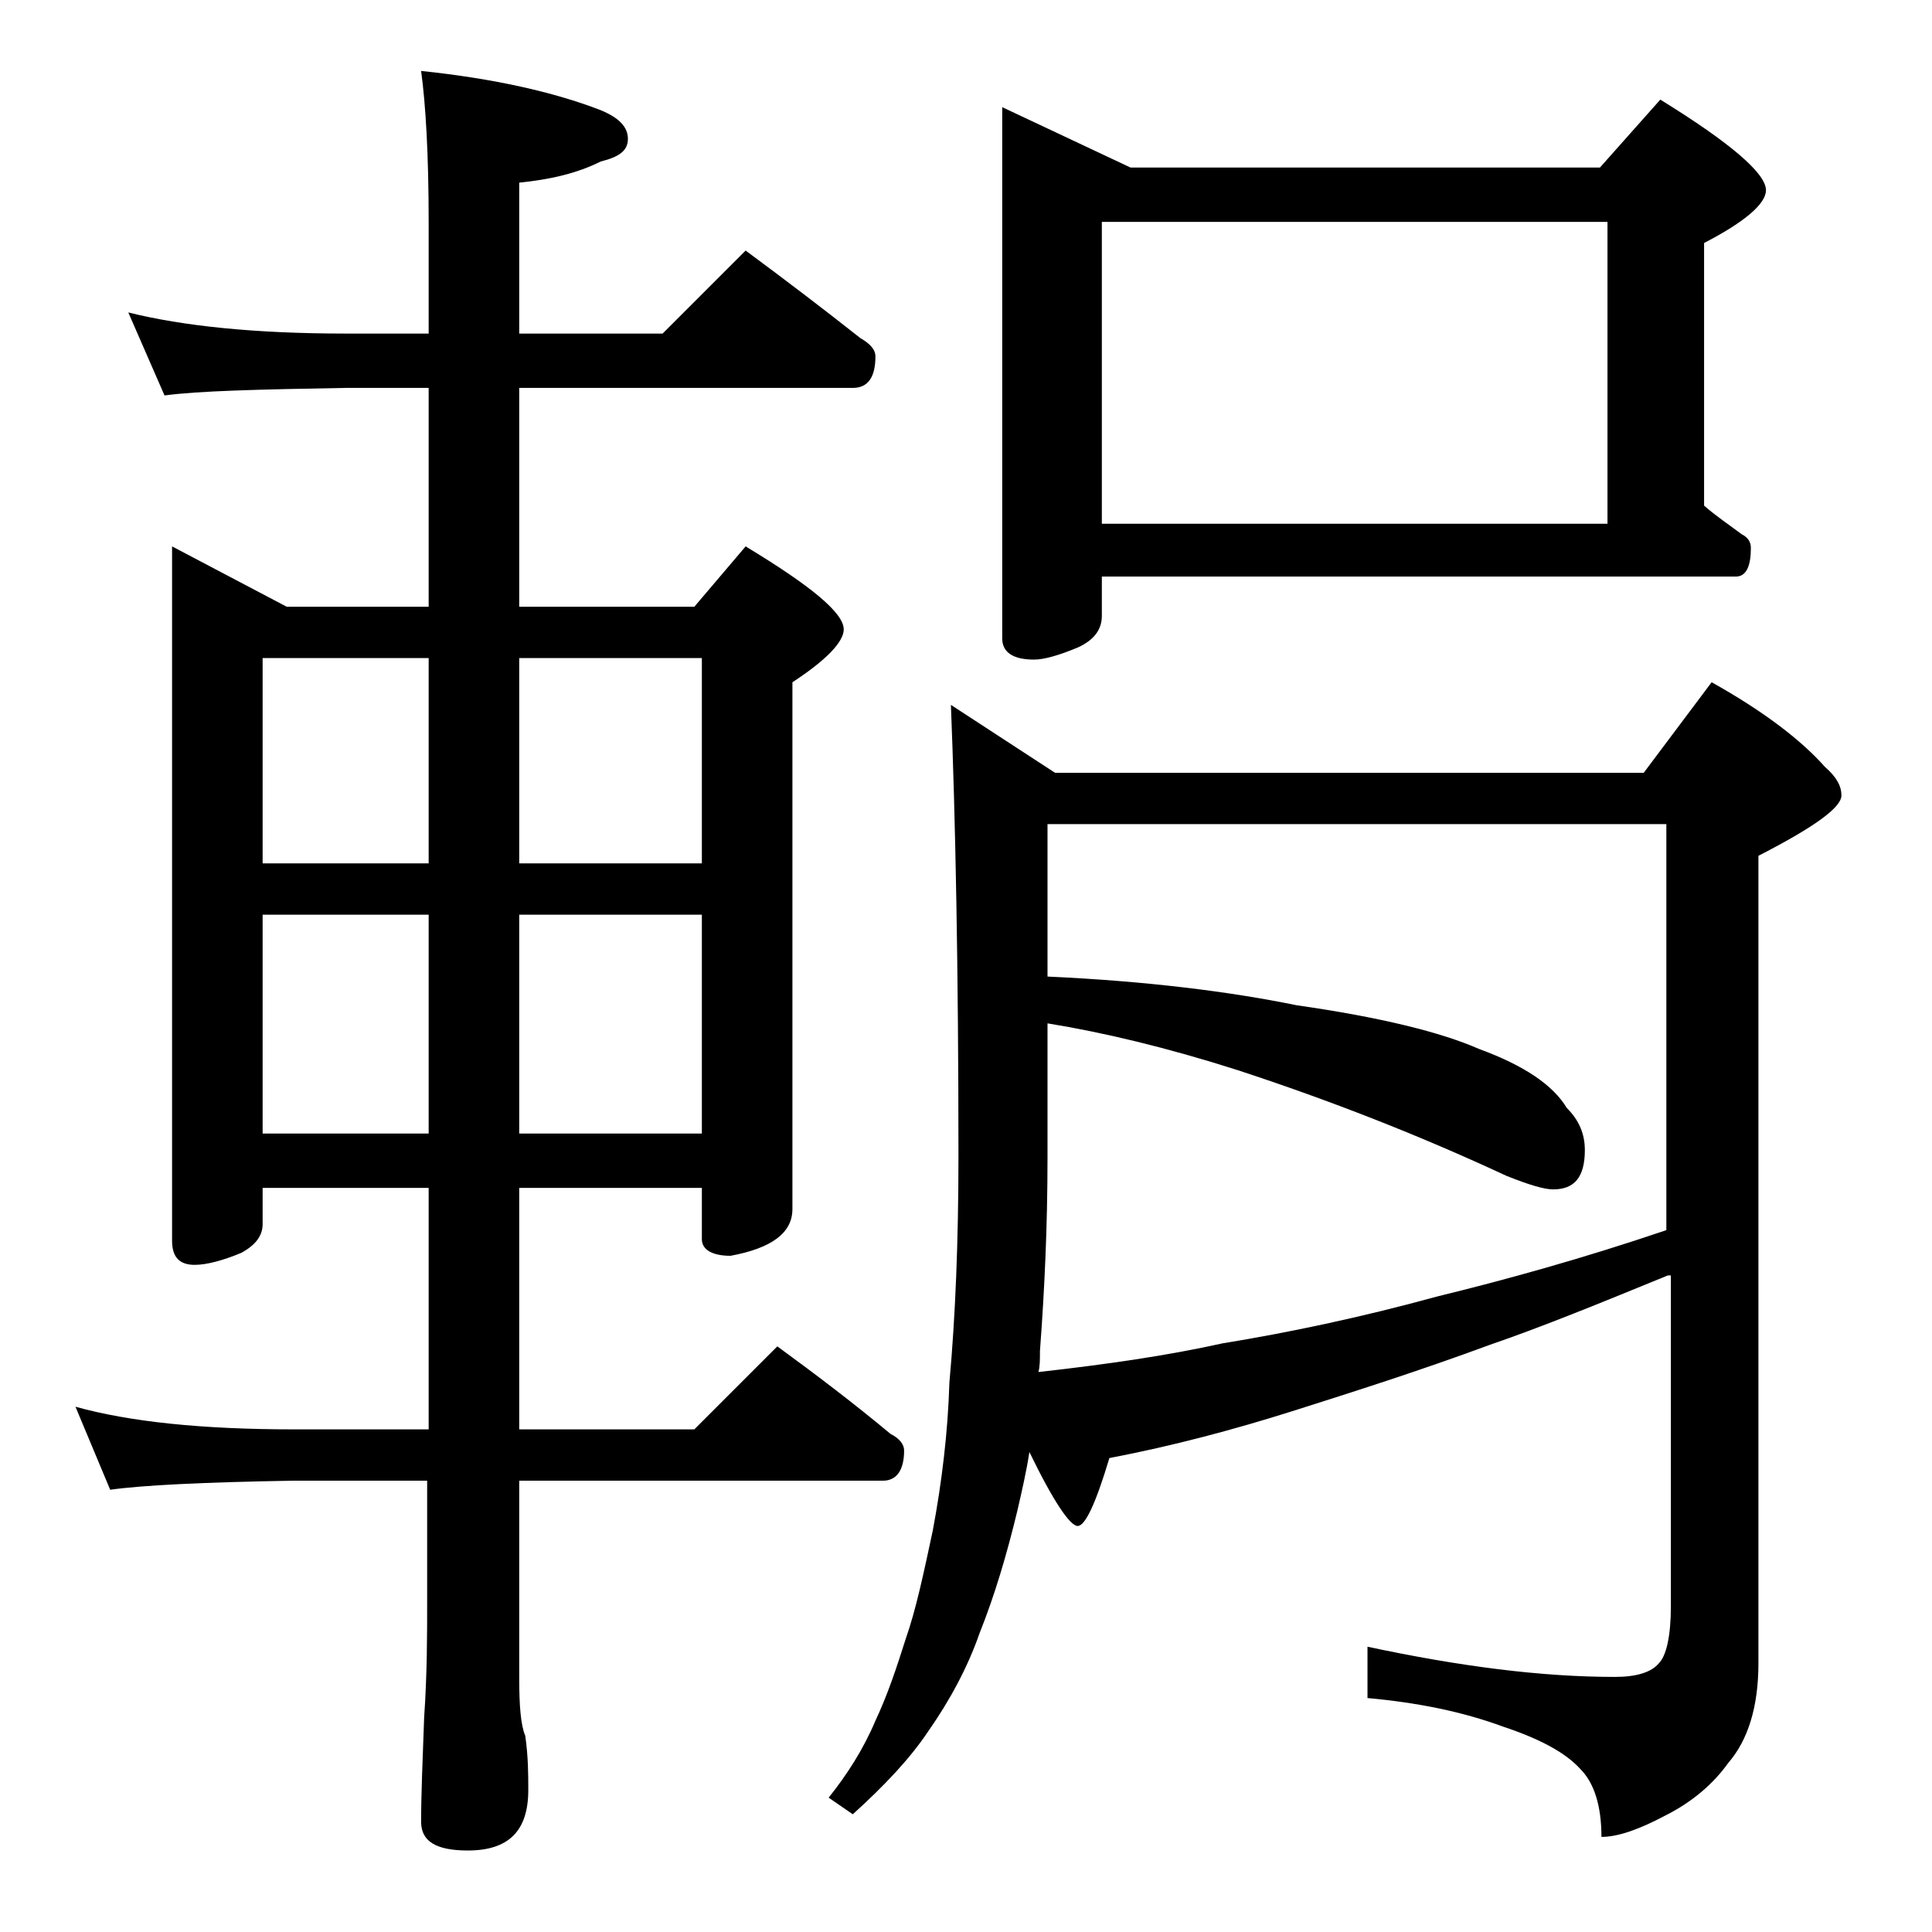 <?xml version="1.0" encoding="utf-8"?>
<!-- Generator: Adobe Illustrator 18.0.0, SVG Export Plug-In . SVG Version: 6.00 Build 0)  -->
<!DOCTYPE svg PUBLIC "-//W3C//DTD SVG 1.1//EN" "http://www.w3.org/Graphics/SVG/1.1/DTD/svg11.dtd">
<svg version="1.1" id="Layer_1" xmlns="http://www.w3.org/2000/svg" xmlns:xlink="http://www.w3.org/1999/xlink" x="0px" y="0px"
	 viewBox="0 0 128 128" enable-background="new 0 0 128 128" xml:space="preserve">
<path d="M8.5,20.7c3.6,0.9,8.4,1.4,14.4,1.4h5.5v-7.4c0-4.5-0.2-7.8-0.5-10c4.8,0.5,8.8,1.4,11.9,2.6c1.2,0.5,1.8,1.1,1.8,1.9
	s-0.6,1.2-1.8,1.5c-1.6,0.8-3.4,1.2-5.4,1.4v10h9.5l5.5-5.5c2.7,2,5.2,3.9,7.6,5.8c0.7,0.4,1,0.8,1,1.2c0,1.4-0.5,2.1-1.5,2.1H34.4
	v14.5H46l3.4-4c4.3,2.6,6.5,4.4,6.5,5.5c0,0.8-1.1,2-3.4,3.5v34.9c0,1.6-1.4,2.6-4.1,3.1c-1.2,0-1.9-0.4-1.9-1.1v-3.4H34.4v16H46
	l5.5-5.5c2.6,1.9,5.1,3.8,7.5,5.8c0.6,0.3,0.9,0.7,0.9,1.1c0,1.3-0.5,2-1.4,2H34.4v13.1c0,1.8,0.1,3.1,0.4,3.8
	c0.2,1.4,0.2,2.6,0.2,3.6c0,2.7-1.3,4-4,4c-2.1,0-3.1-0.6-3.1-1.9c0-1.8,0.1-4.1,0.2-6.9c0.2-2.9,0.2-5.5,0.2-7.6v-8.1h-8.9
	c-5.9,0.1-10,0.3-12.1,0.6L5,93.2c3.6,1,8.4,1.5,14.5,1.5h8.9v-16h-11v2.4c0,0.8-0.5,1.4-1.4,1.9c-1.2,0.5-2.3,0.8-3.1,0.8
	c-1,0-1.5-0.5-1.5-1.6V36.2l7.6,4h9.4V25.7h-5.5c-5.8,0.1-9.8,0.2-12,0.5L8.5,20.7z M17.4,57.2h11V43.6h-11V57.2z M17.4,75.1h11
	V60.6h-11V75.1z M34.4,43.6v13.6h12.1V43.6H34.4z M34.4,60.6v14.5h12.1V60.6H34.4z M110.5,84.5c-4.4,1.8-8.3,3.4-11.8,4.6
	c-4.6,1.7-9,3.1-13.1,4.4c-3.8,1.2-7.9,2.3-12.1,3.1c-0.9,3-1.6,4.5-2.1,4.5s-1.6-1.6-3.2-4.9c-0.2,1.3-0.5,2.6-0.8,3.9
	c-0.7,2.9-1.5,5.6-2.5,8.1c-0.8,2.3-2,4.5-3.4,6.5c-1.2,1.8-2.9,3.6-5,5.5l-1.6-1.1c1.2-1.5,2.3-3.2,3.1-5.1c0.8-1.7,1.4-3.5,2-5.4
	c0.7-2,1.2-4.4,1.8-7.2c0.6-3.2,1-6.5,1.1-9.8c0.4-4.4,0.6-9.4,0.6-15c0-12.4-0.2-22.4-0.5-29.9l6.9,4.5h39l4.5-6
	c3.4,1.9,5.9,3.8,7.5,5.6c0.8,0.7,1.1,1.3,1.1,1.9c0,0.8-1.8,2.1-5.5,4v53.5c0,2.9-0.7,5.1-2,6.6c-1,1.4-2.4,2.6-4.2,3.5
	c-1.7,0.9-3.1,1.4-4.2,1.4c0-2.1-0.5-3.6-1.4-4.5c-1-1.1-2.7-2-5.1-2.8c-2.7-1-5.7-1.6-9-1.9v-3.4c6.1,1.3,11.5,2,16.4,2
	c1.4,0,2.4-0.3,2.9-0.9c0.5-0.5,0.8-1.8,0.8-3.8V84.5z M66.4,7.1l8.5,4H106l4-4.5c4.7,2.9,7,4.9,7,6c0,0.9-1.4,2.1-4.1,3.5v17.4
	c0.8,0.7,1.7,1.3,2.5,1.9c0.4,0.2,0.6,0.5,0.6,0.9c0,1.2-0.3,1.9-1,1.9H73v2.6c0,0.9-0.5,1.6-1.6,2.1c-1.2,0.5-2.2,0.8-2.9,0.8
	c-1.4,0-2.1-0.5-2.1-1.4V7.1z M69.4,54.6v10.1c6.6,0.3,12.1,1,16.5,1.9c5.6,0.8,9.6,1.8,12.1,2.9c3,1.1,4.9,2.4,5.8,3.9
	c0.8,0.8,1.2,1.7,1.2,2.8c0,1.8-0.7,2.6-2.1,2.6c-0.6,0-1.6-0.3-3.1-0.9c-5.8-2.7-11.7-5-17.8-7c-4.7-1.5-8.9-2.5-12.6-3.1v8.9
	c0,4.6-0.2,8.8-0.5,12.8c0,0.6,0,1-0.1,1.4c4.5-0.5,8.6-1.1,12.2-1.9c4.3-0.7,9.1-1.7,14.2-3.1c4.5-1.1,9.6-2.5,15.2-4.4V54.6H69.4z
	 M73,34.7h33.5v-20H73V34.7z"/>
</svg>
